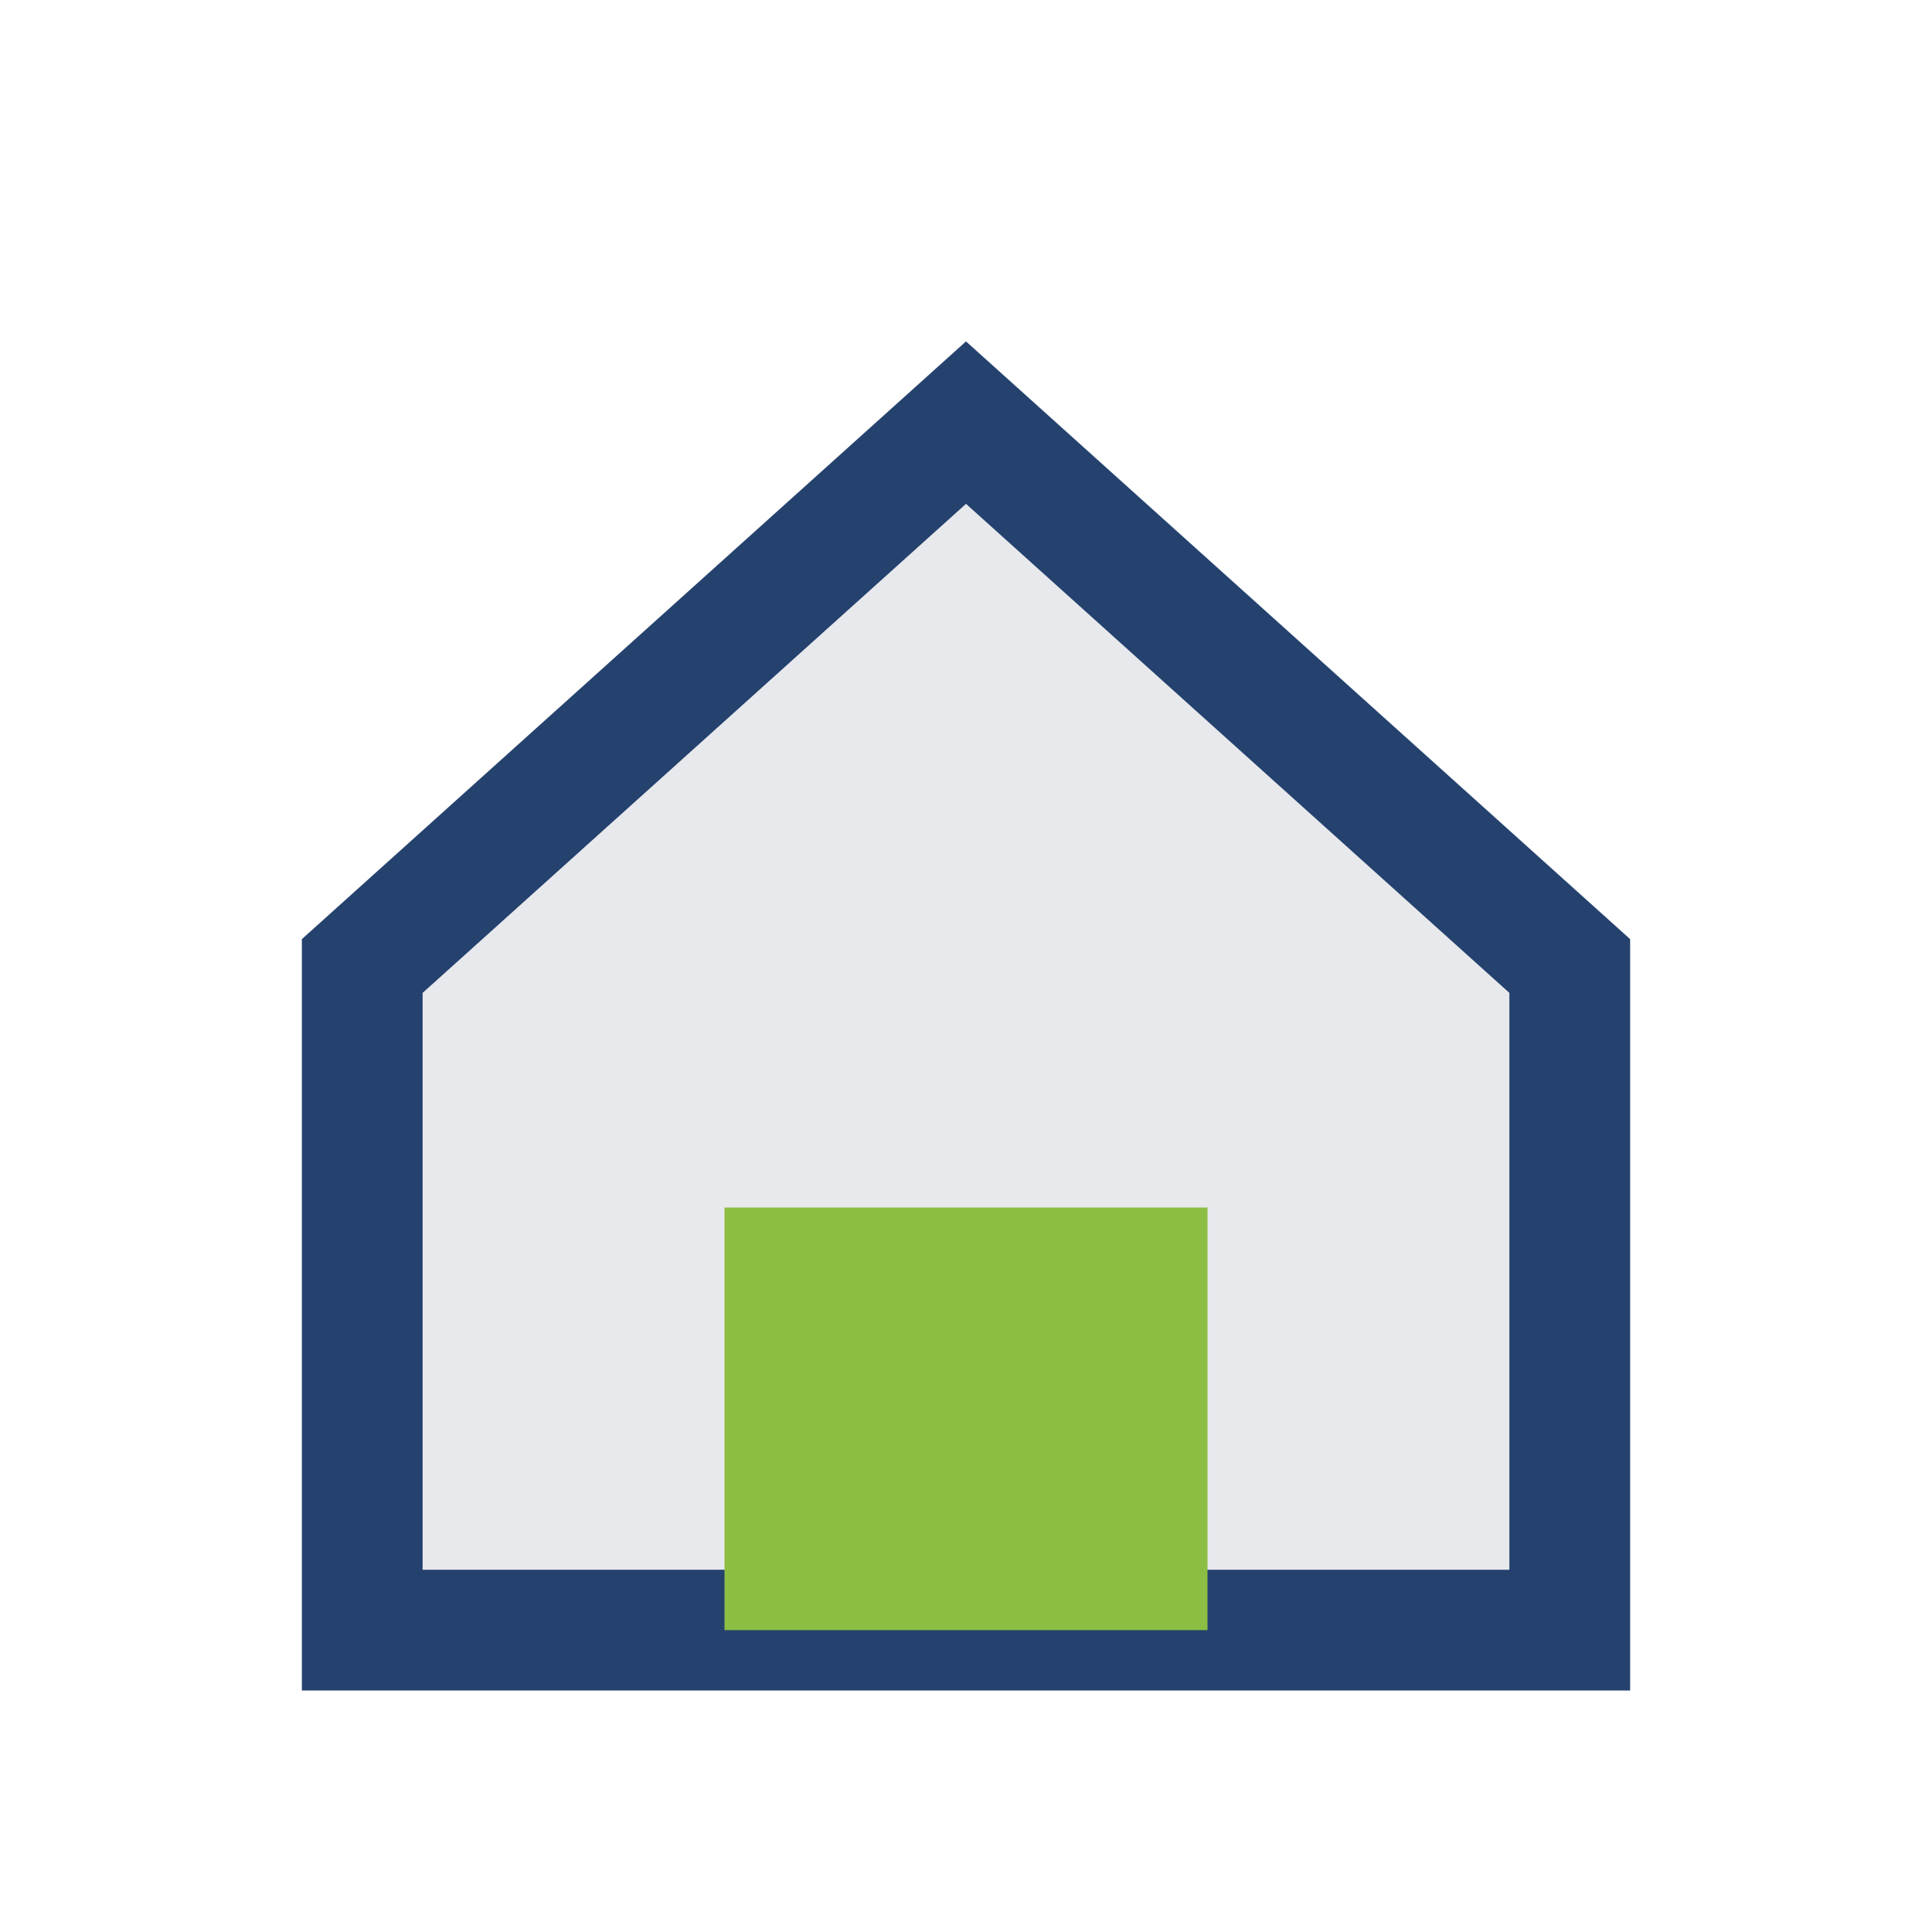 <?xml version="1.0" encoding="UTF-8"?>
<svg xmlns="http://www.w3.org/2000/svg" width="32" height="32" viewBox="0 0 32 32"><polygon points="6 16 16 7 26 16 26 27 6 27" fill="#E7E9ED" stroke="#25426E" stroke-width="2"/><rect x="12" y="20" width="8" height="7" fill="#8BBE43"/></svg>
